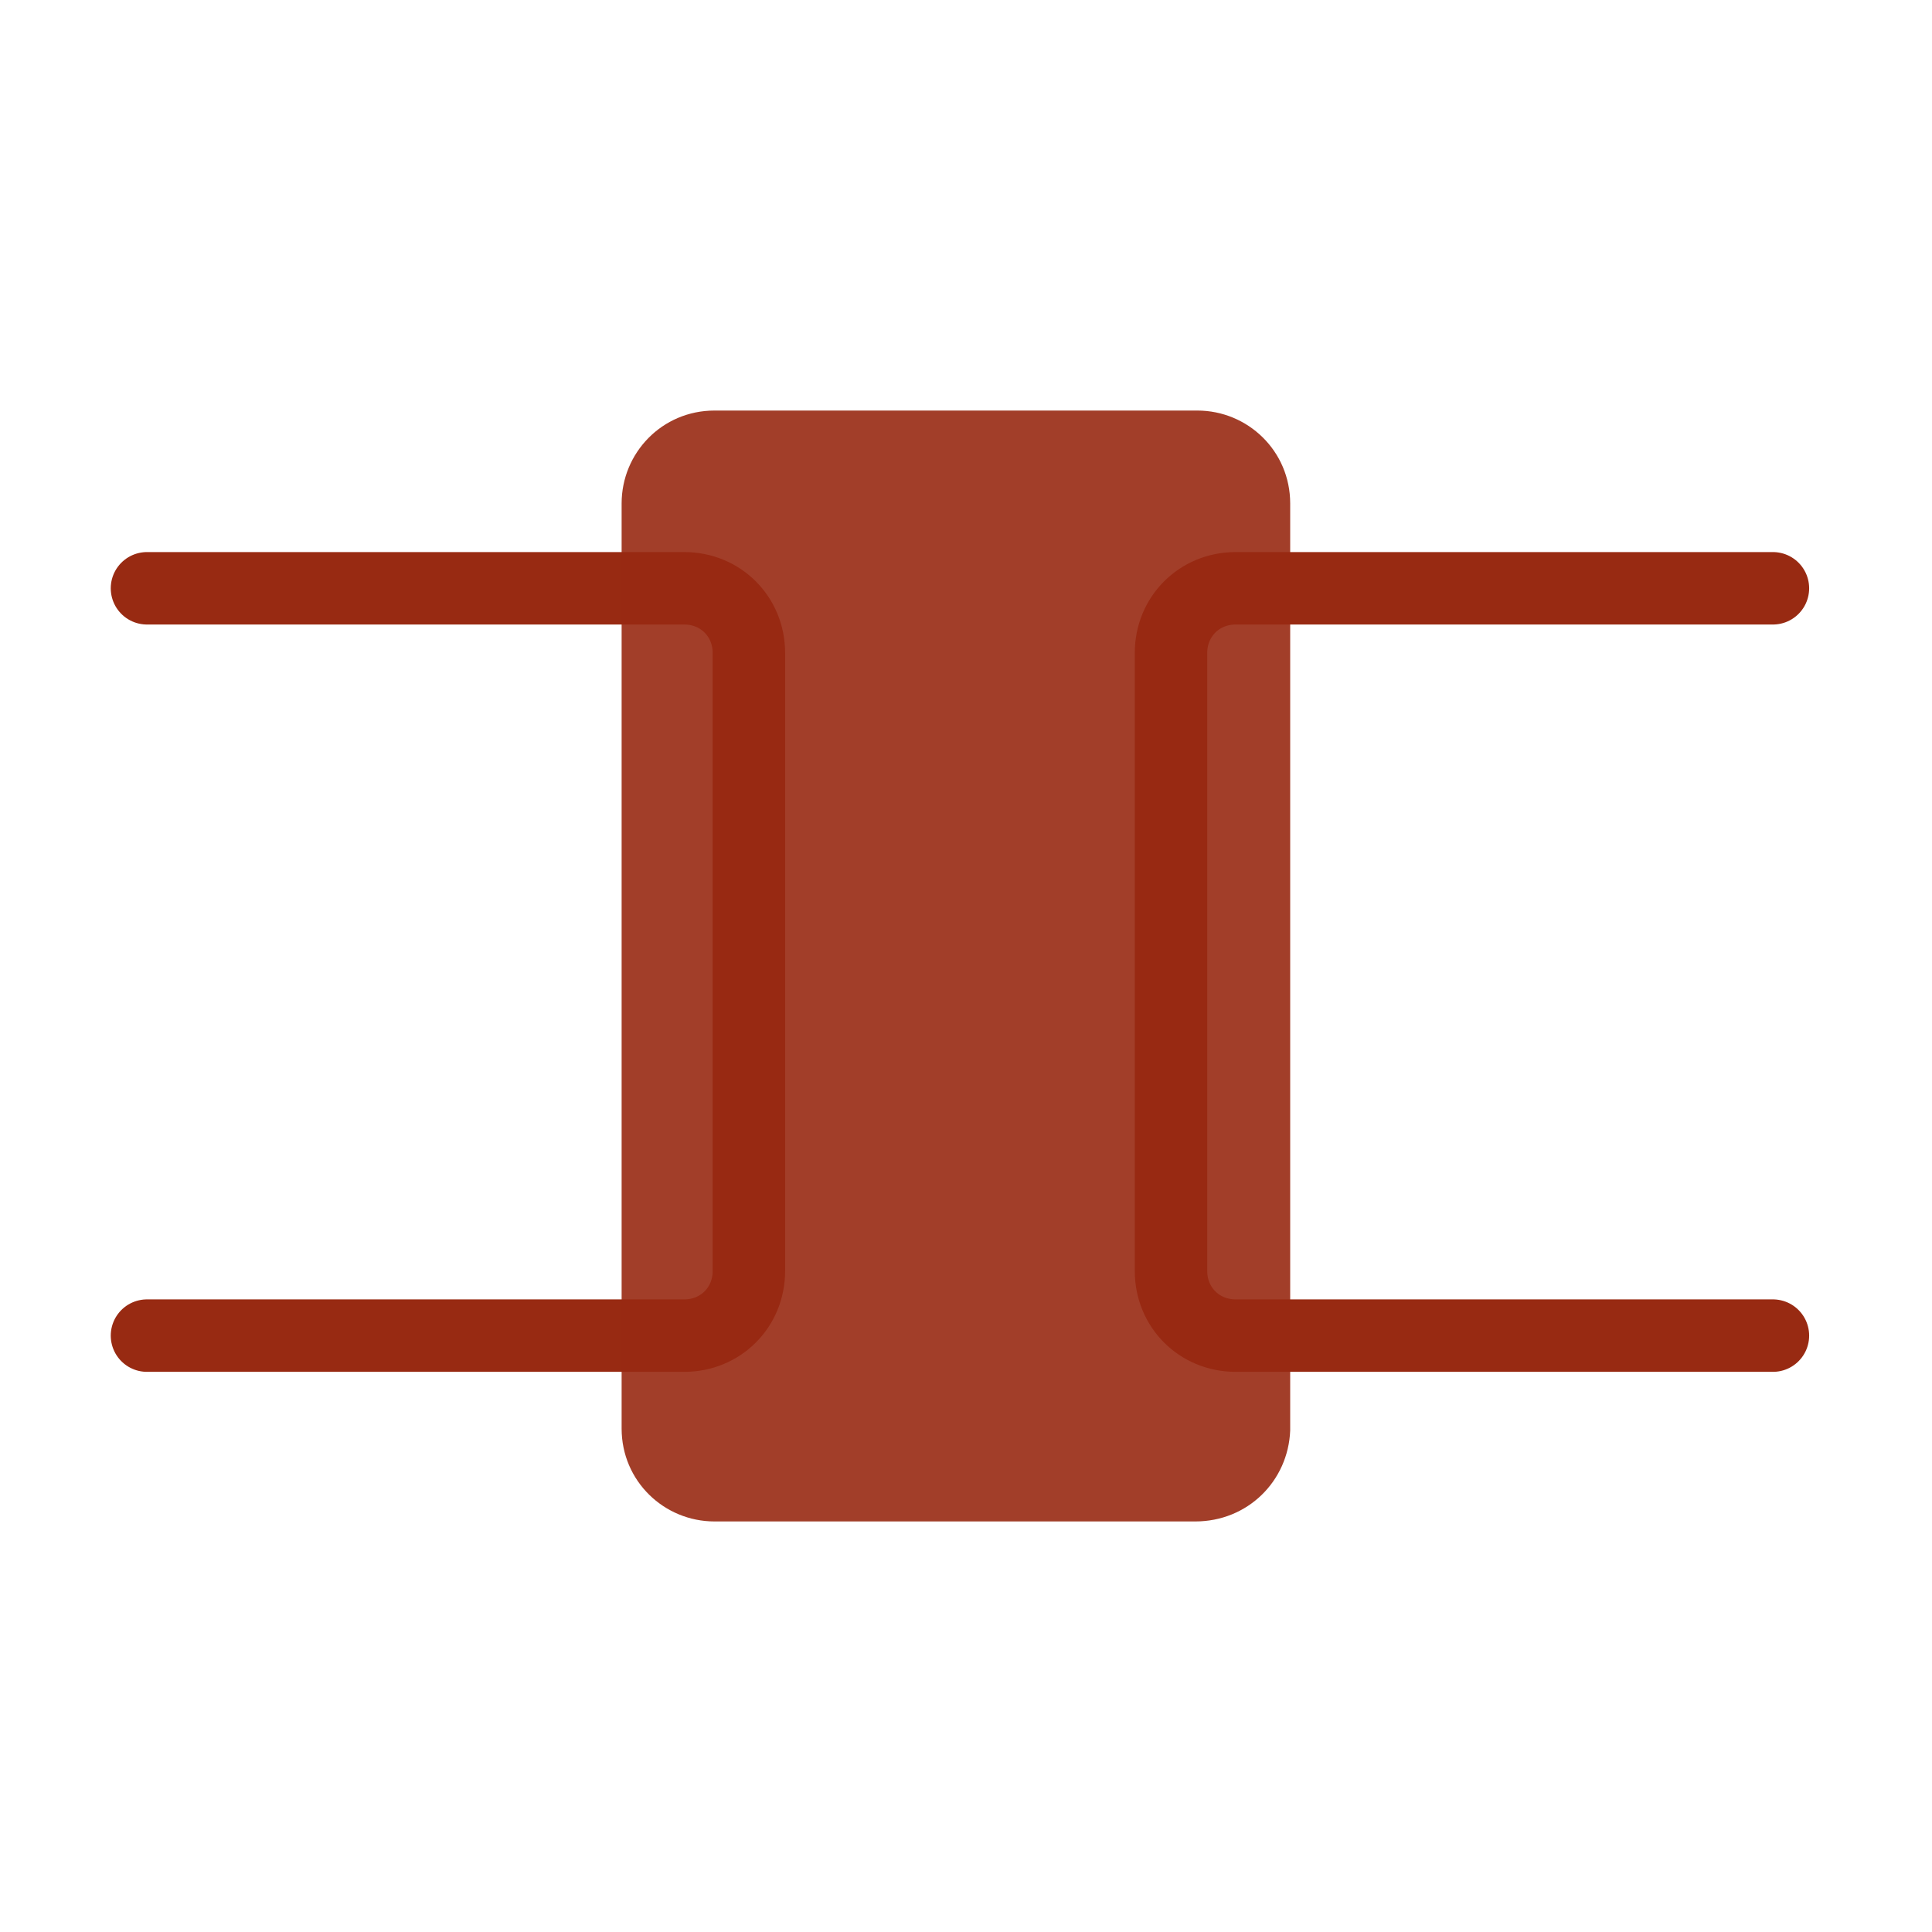 <svg width="80" height="80" viewBox="0 0 80 80" fill="none" xmlns="http://www.w3.org/2000/svg">
<path d="M6.086 24.36H28.333C29.839 24.36 31.01 25.531 31.01 27.036V52.629C31.01 54.135 29.839 55.305 28.333 55.305H6.086" stroke="#982A12" stroke-width="3" stroke-miterlimit="10" stroke-linecap="round"/>
<path d="M73.413 24.36H51.166C49.66 24.36 48.489 25.531 48.489 27.036V52.629C48.489 54.135 49.66 55.305 51.166 55.305H73.413" stroke="#982A12" stroke-width="3" stroke-miterlimit="10" stroke-linecap="round"/>
<path d="M49.493 63H29.587C27.497 63 25.74 61.327 25.74 59.153V20.847C25.74 18.756 27.413 17 29.587 17H49.577C51.667 17 53.424 18.673 53.424 20.847V59.236C53.34 61.327 51.667 63 49.493 63Z" fill="#982A12" fill-opacity="0.9"/>
</svg>
